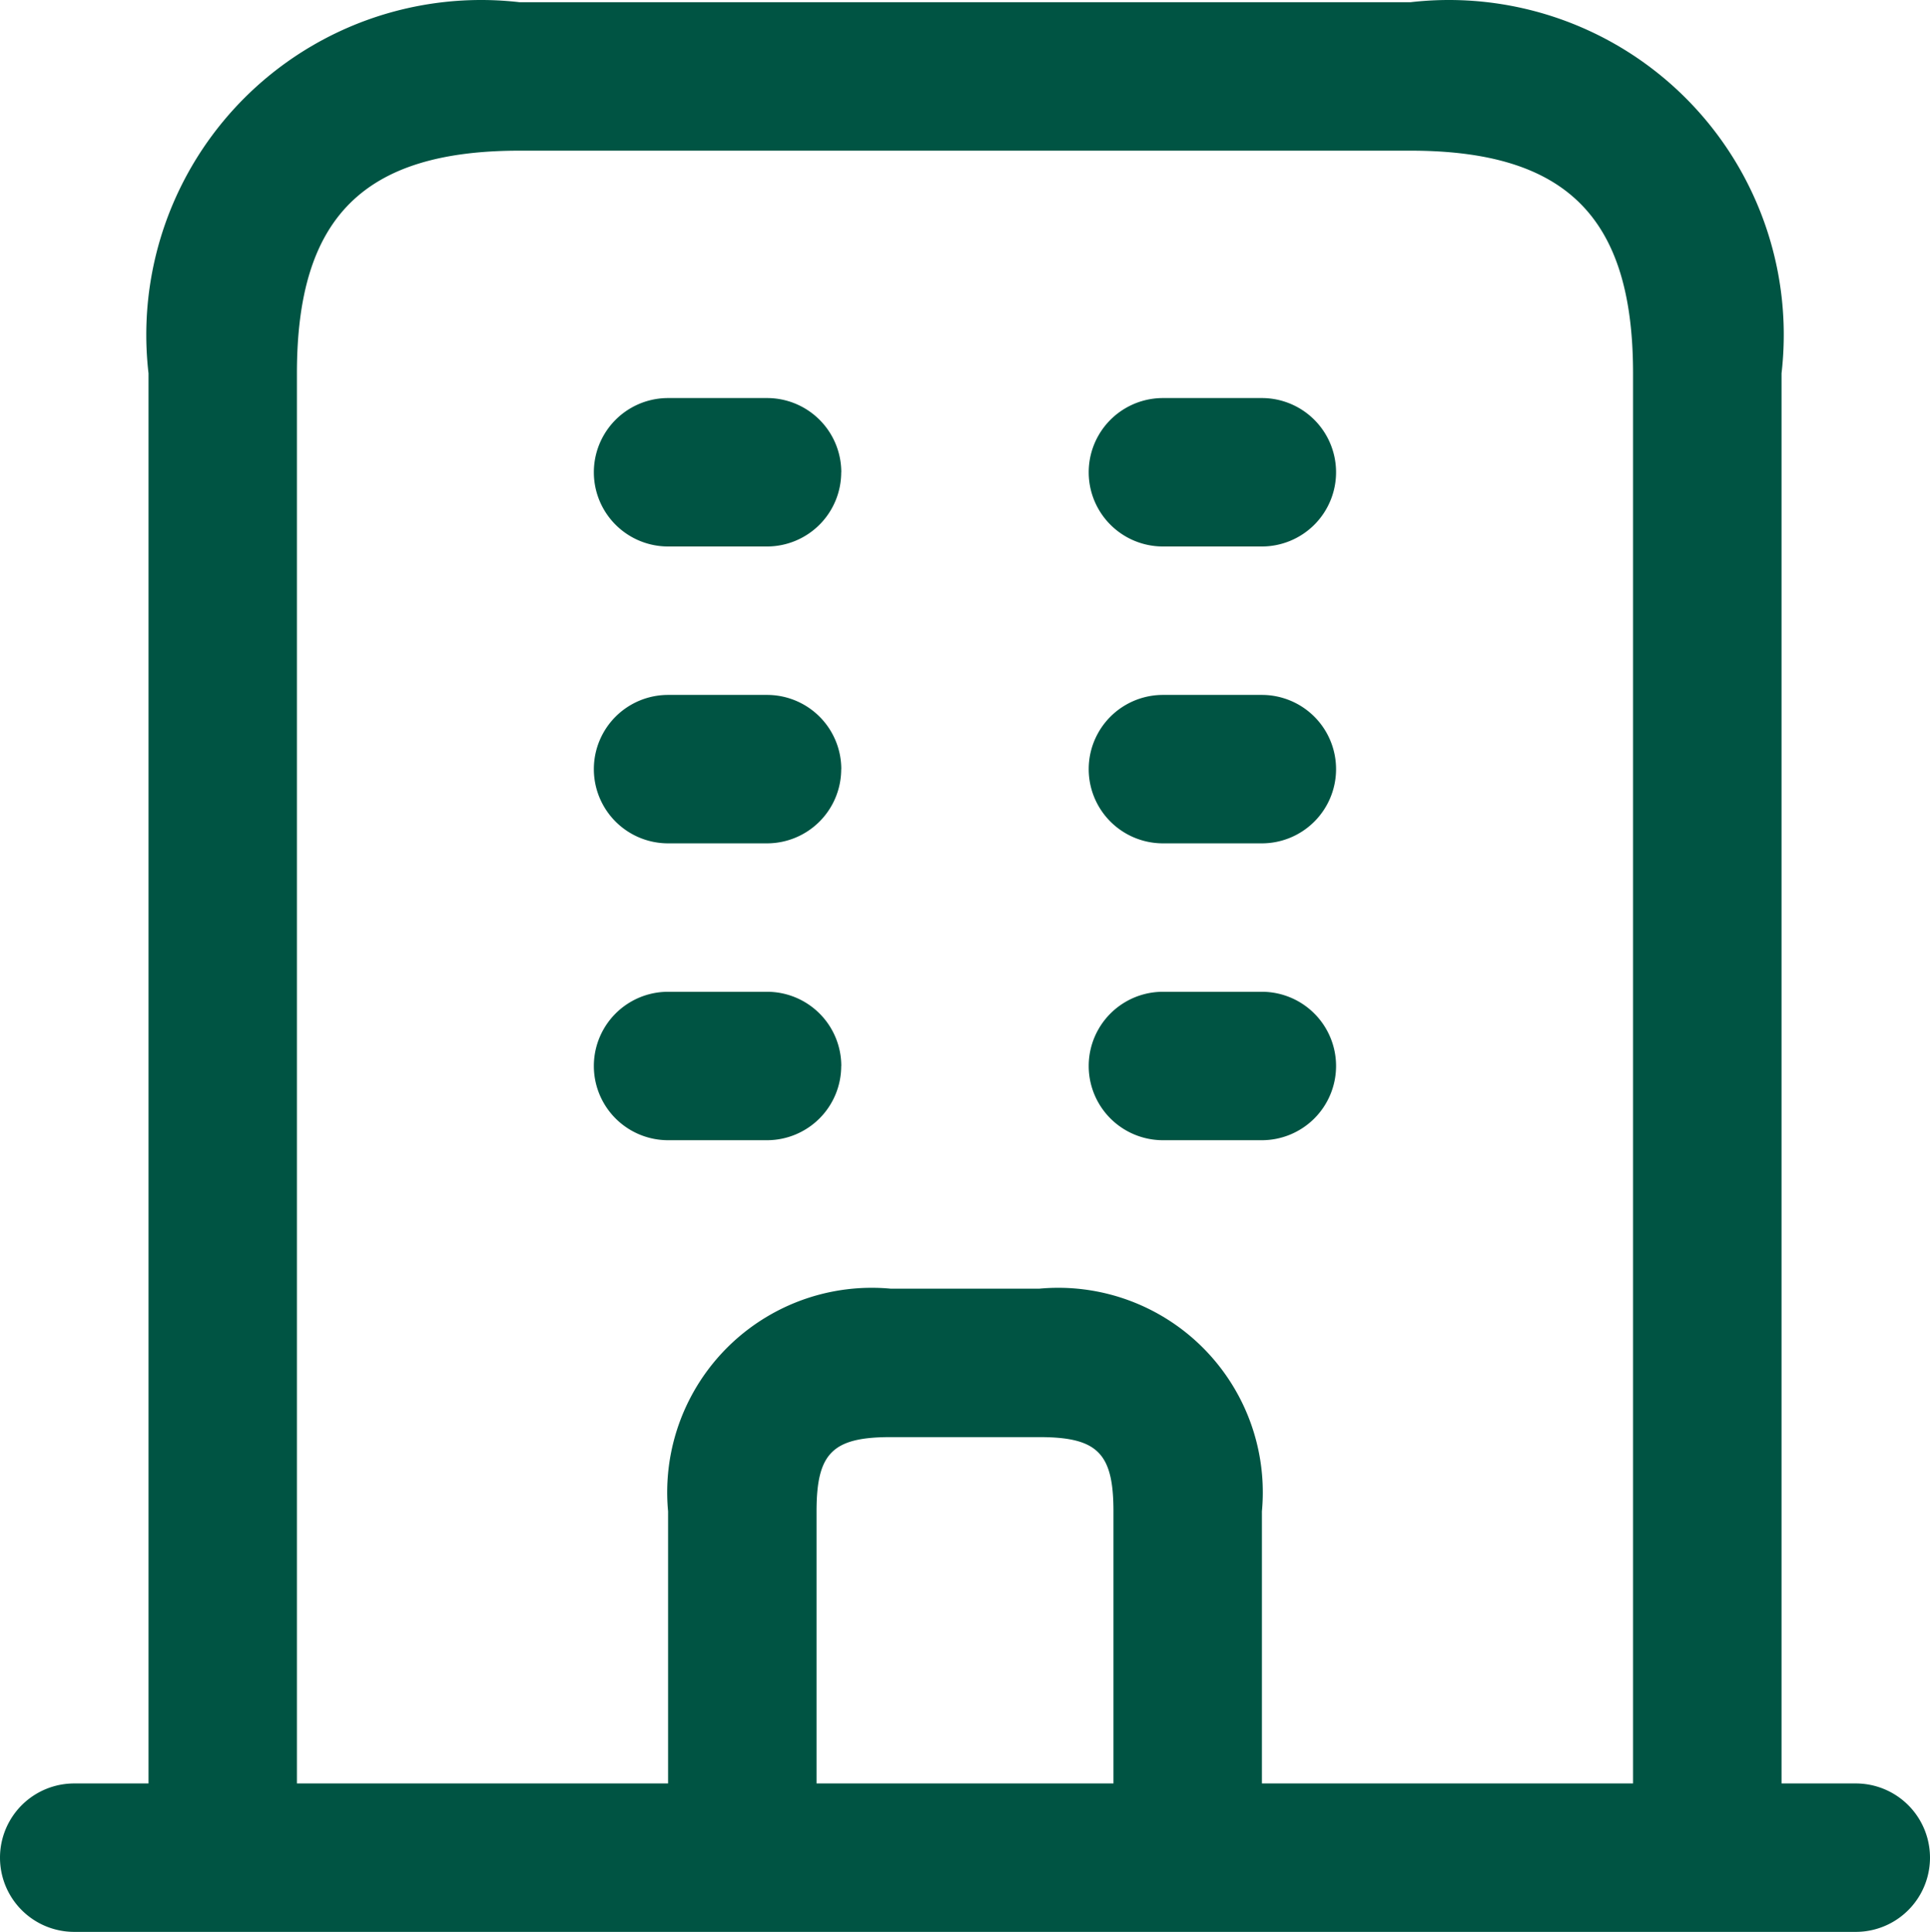 <svg xmlns="http://www.w3.org/2000/svg" width="69.266" height="69.345" viewBox="0 0 69.266 69.345">
  <path id="building" d="M68.852,66.245H66.188V15.628a12.017,12.017,0,0,0-13.32-13.32H20.9a12.017,12.017,0,0,0-13.32,13.32V66.245H4.914a2.664,2.664,0,0,0,0,5.328H68.852a2.664,2.664,0,0,0,0-5.328Zm-26.641,0H31.555V56.477c0-2.092.572-2.664,2.664-2.664h5.328c2.092,0,2.664.572,2.664,2.664Zm5.328,0V56.477a7.342,7.342,0,0,0-7.992-7.992H34.219a7.342,7.342,0,0,0-7.992,7.992v9.768H12.906V15.628c0-5.6,2.391-7.992,7.992-7.992H52.867c5.6,0,7.992,2.391,7.992,7.992V66.245ZM50.2,40.492a2.664,2.664,0,0,1-2.664,2.664H43.987a2.664,2.664,0,0,1,0-5.328h3.552A2.664,2.664,0,0,1,50.2,40.492Zm-17.76,0a2.664,2.664,0,0,1-2.664,2.664H26.227a2.664,2.664,0,0,1,0-5.328h3.552A2.664,2.664,0,0,1,32.443,40.492ZM50.2,29.836A2.664,2.664,0,0,1,47.539,32.5H43.987a2.664,2.664,0,0,1,0-5.328h3.552A2.664,2.664,0,0,1,50.2,29.836Zm-17.76,0A2.664,2.664,0,0,1,29.779,32.5H26.227a2.664,2.664,0,0,1,0-5.328h3.552A2.664,2.664,0,0,1,32.443,29.836ZM50.2,19.18a2.664,2.664,0,0,1-2.664,2.664H43.987a2.664,2.664,0,0,1,0-5.328h3.552A2.664,2.664,0,0,1,50.2,19.18Zm-17.76,0a2.664,2.664,0,0,1-2.664,2.664H26.227a2.664,2.664,0,1,1,0-5.328h3.552a2.664,2.664,0,0,1,2.664,2.664Z" transform="translate(-2.25 -2.228)" fill="#005443"/>
</svg>
